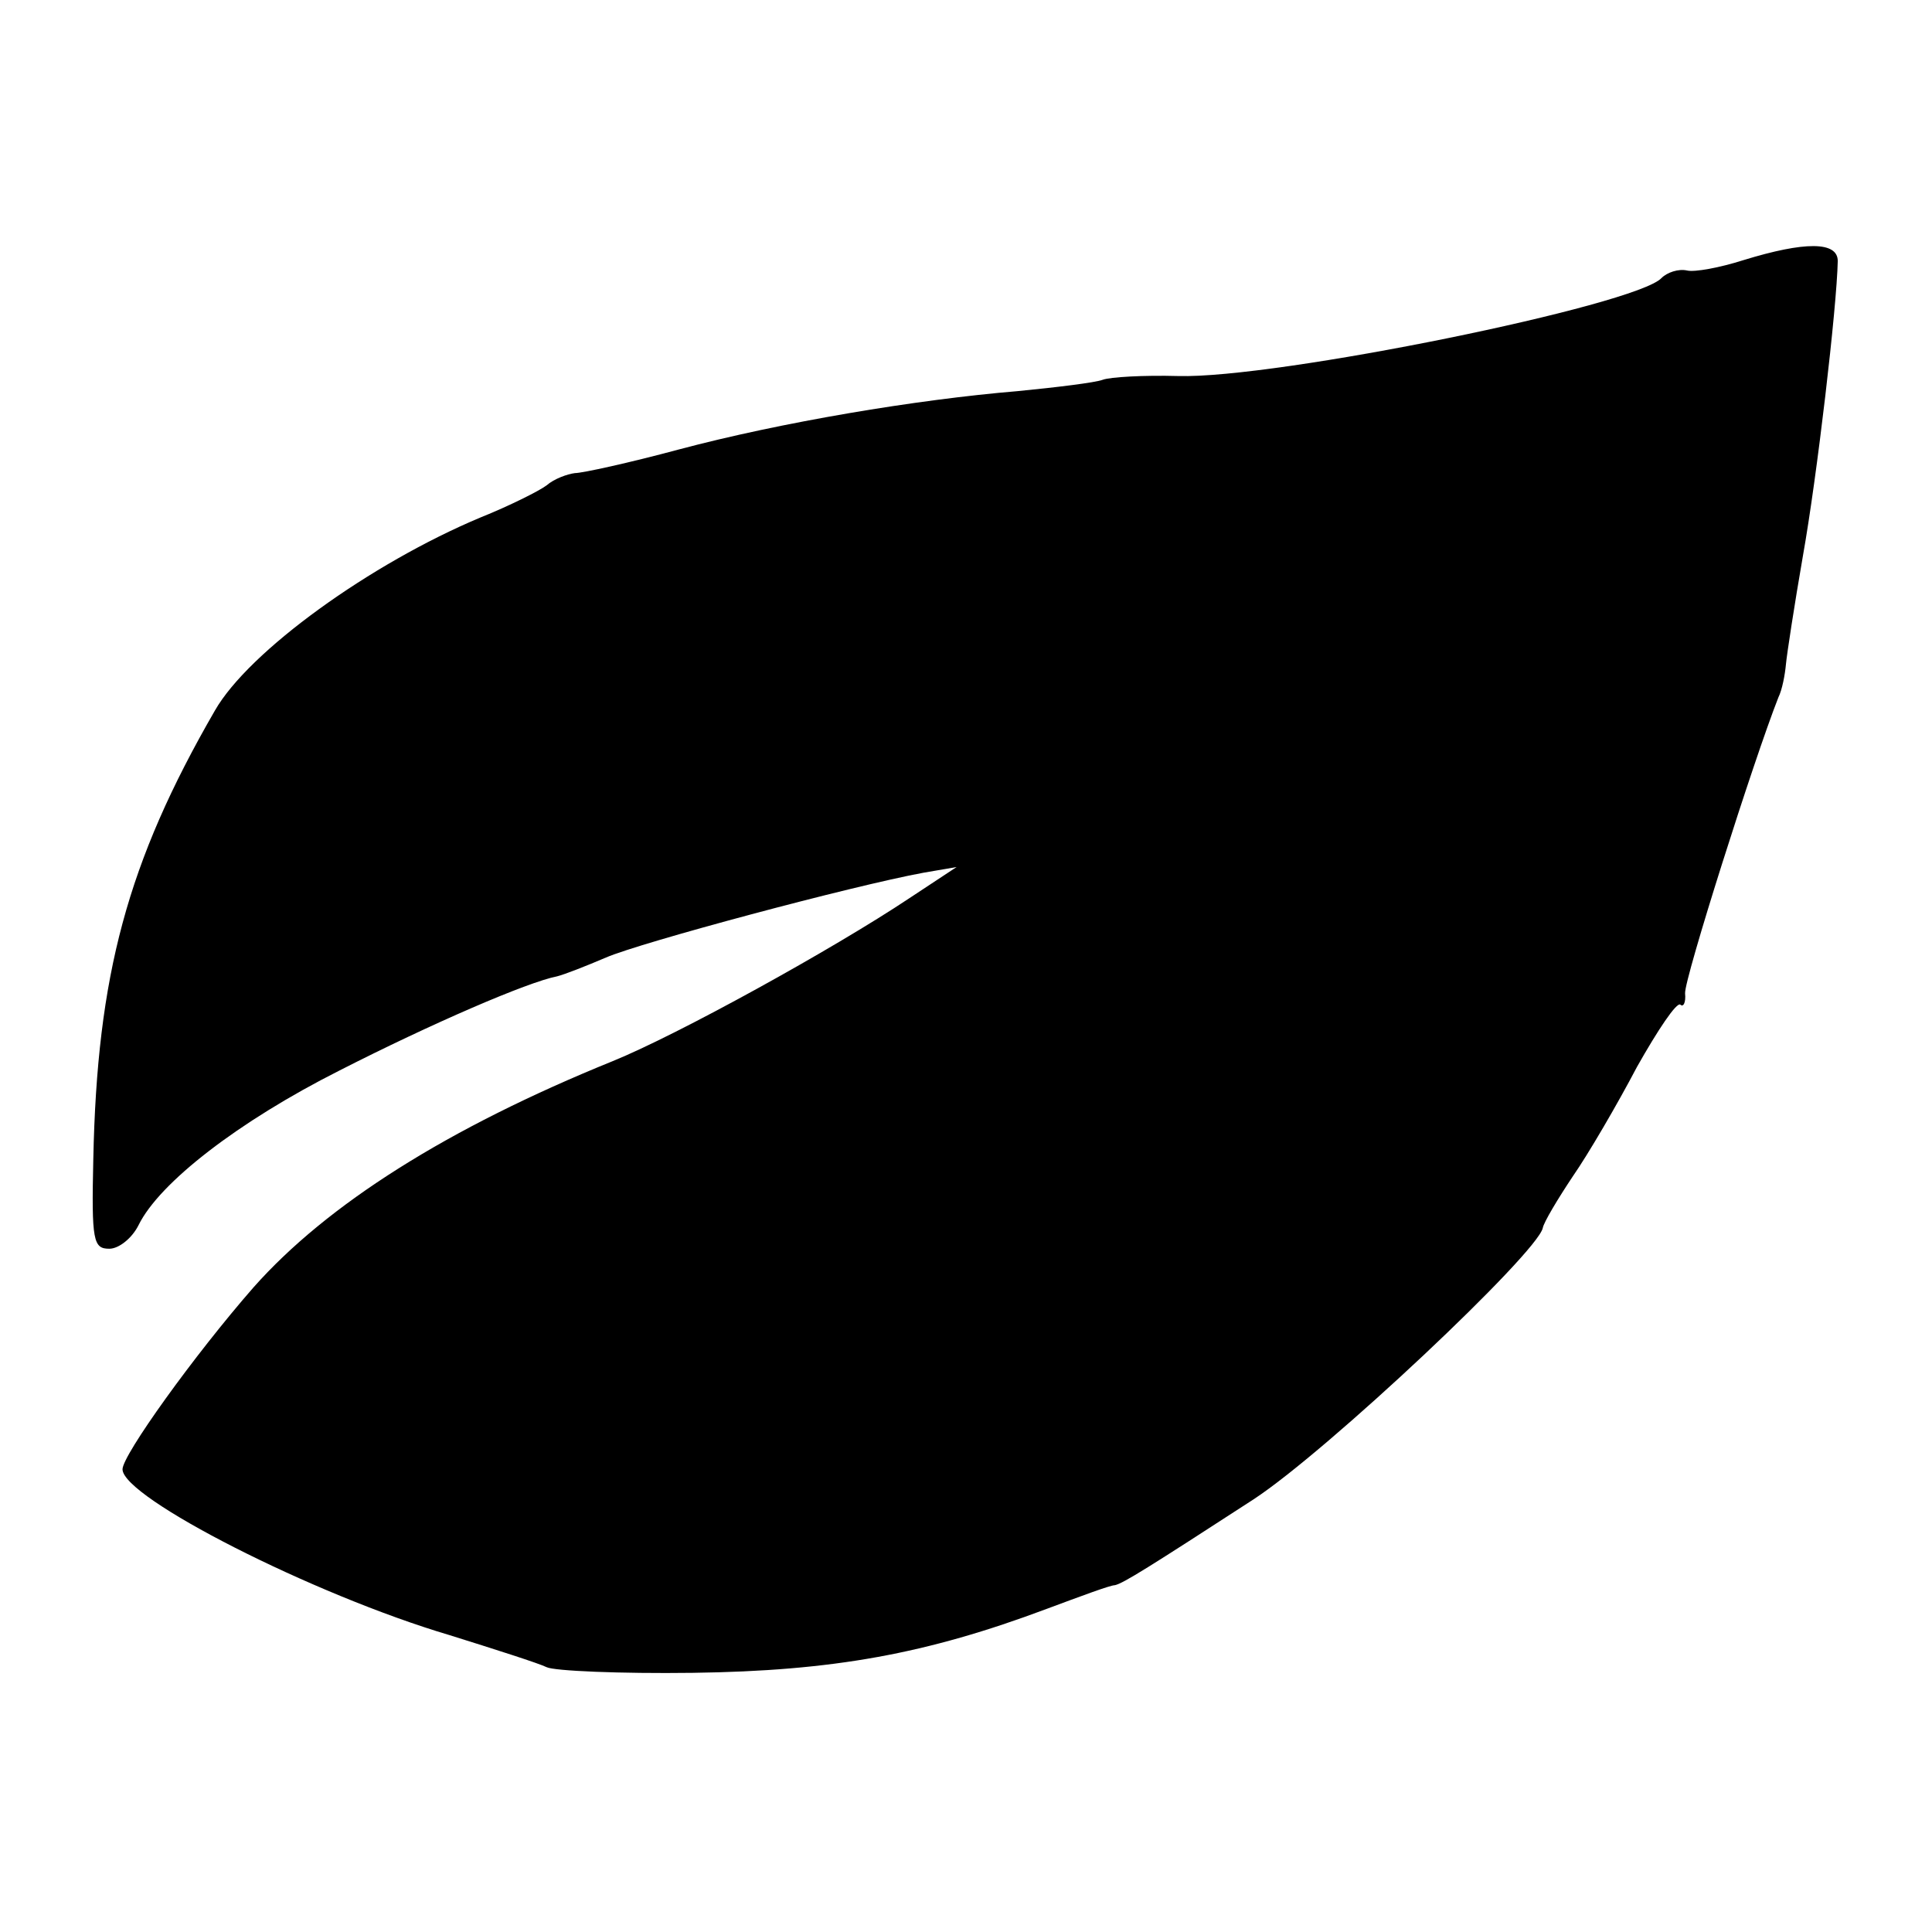 <?xml version="1.0" standalone="no"?>
<!DOCTYPE svg PUBLIC "-//W3C//DTD SVG 20010904//EN"
 "http://www.w3.org/TR/2001/REC-SVG-20010904/DTD/svg10.dtd">
<svg version="1.0" xmlns="http://www.w3.org/2000/svg"
 width="205pt" height="205pt" viewBox="0 0 205 205"
 preserveAspectRatio="xMidYMid meet">
<g transform="translate(0,205) scale(0.1,-0.1)"
fill="#000000" stroke="none">
<path d="M1850 1774 c-25 -8 -52 -13 -60 -11 -9 2 -21 -2 -27 -8 -27 -29 -409
-107 -513 -104 -36 1 -72 -1 -80 -4 -8 -3 -49 -8 -90 -12 -108 -9 -251 -33
-360 -62 -52 -14 -102 -25 -110 -25 -8 -1 -22 -6 -30 -13 -8 -6 -40 -22 -70
-34 -117 -49 -246 -142 -282 -205 -93 -161 -125 -281 -129 -476 -2 -87 0 -95
17 -95 10 0 24 11 31 25 22 45 106 110 213 164 98 50 200 94 231 100 8 2 31
11 52 20 37 16 261 76 337 90 l35 6 -50 -33 c-81 -54 -246 -145 -315 -173
-175 -71 -303 -152 -381 -240 -63 -72 -139 -178 -139 -193 0 -30 202 -133 347
-176 48 -15 95 -30 103 -34 8 -4 78 -7 155 -6 149 2 248 20 376 68 35 13 67
25 72 25 9 2 36 19 147 91 78 51 301 261 307 288 1 6 16 31 32 55 16 23 47 76
68 116 22 39 42 69 46 66 3 -3 6 2 5 12 -1 15 73 248 99 314 4 8 7 24 8 35 1
11 9 63 18 115 15 84 36 264 37 313 0 21 -35 21 -100 1z"/>
</g>
</svg>
